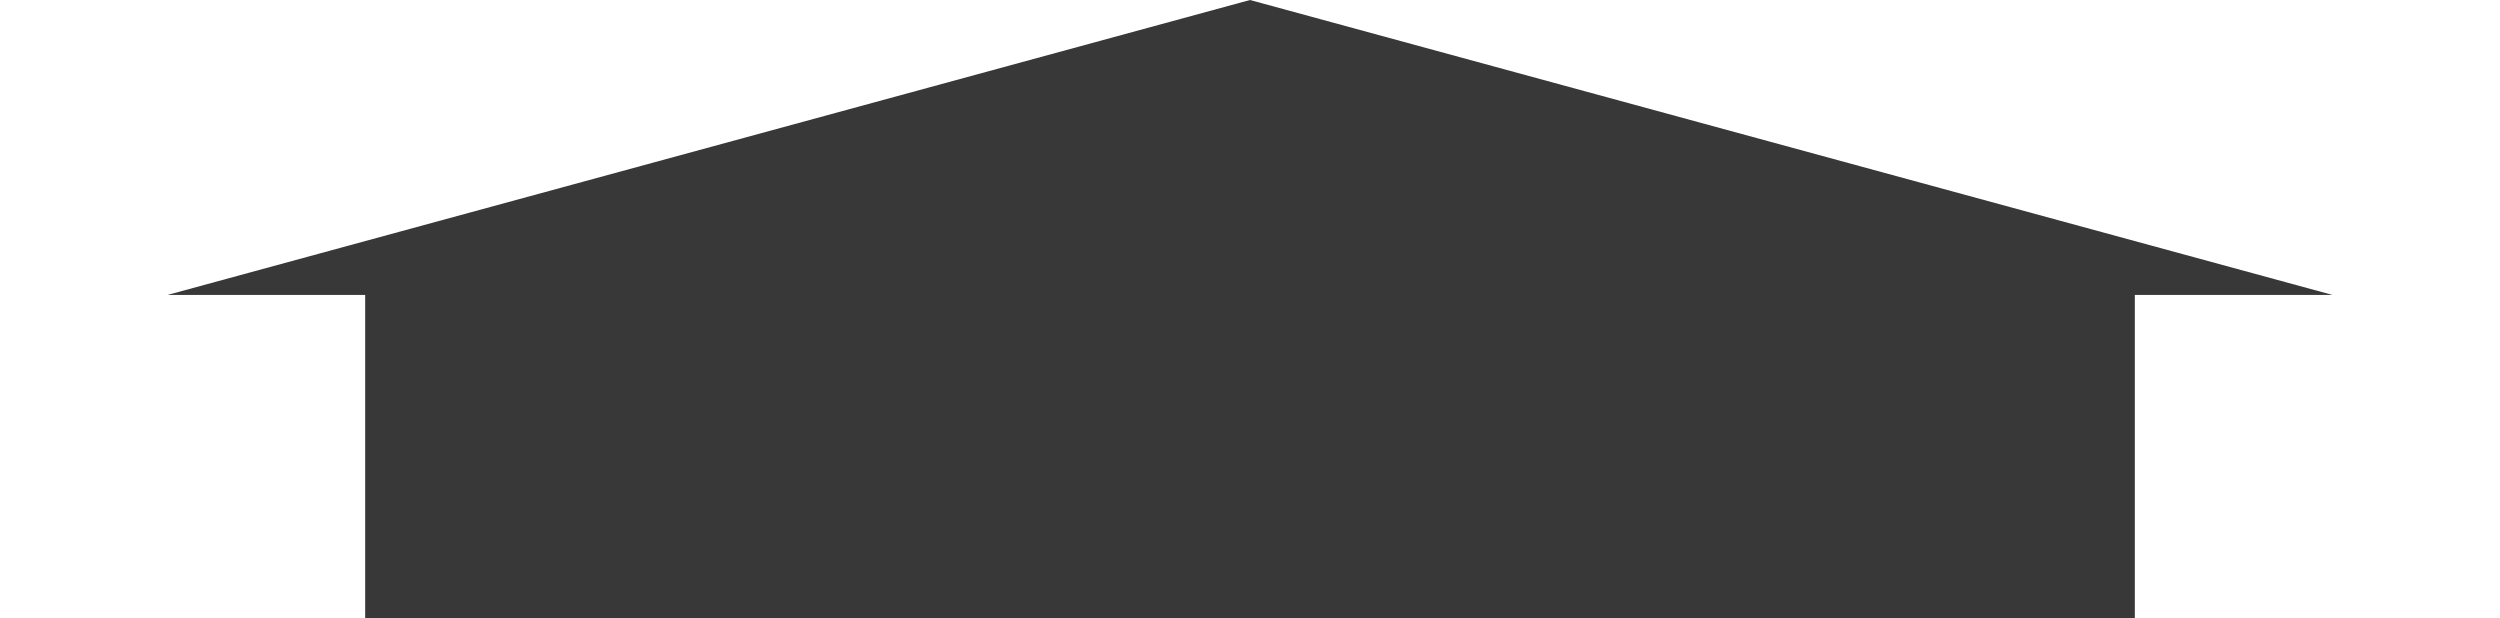 <?xml version="1.0" encoding="UTF-8"?> <svg xmlns="http://www.w3.org/2000/svg" width="89" height="22" viewBox="0 0 89 22" fill="none"><path d="M44.5 0L83.038 10.5L5.962 10.5L44.5 0Z" fill="#383838"></path><rect x="13" y="10" width="63" height="13" fill="#383838"></rect></svg> 